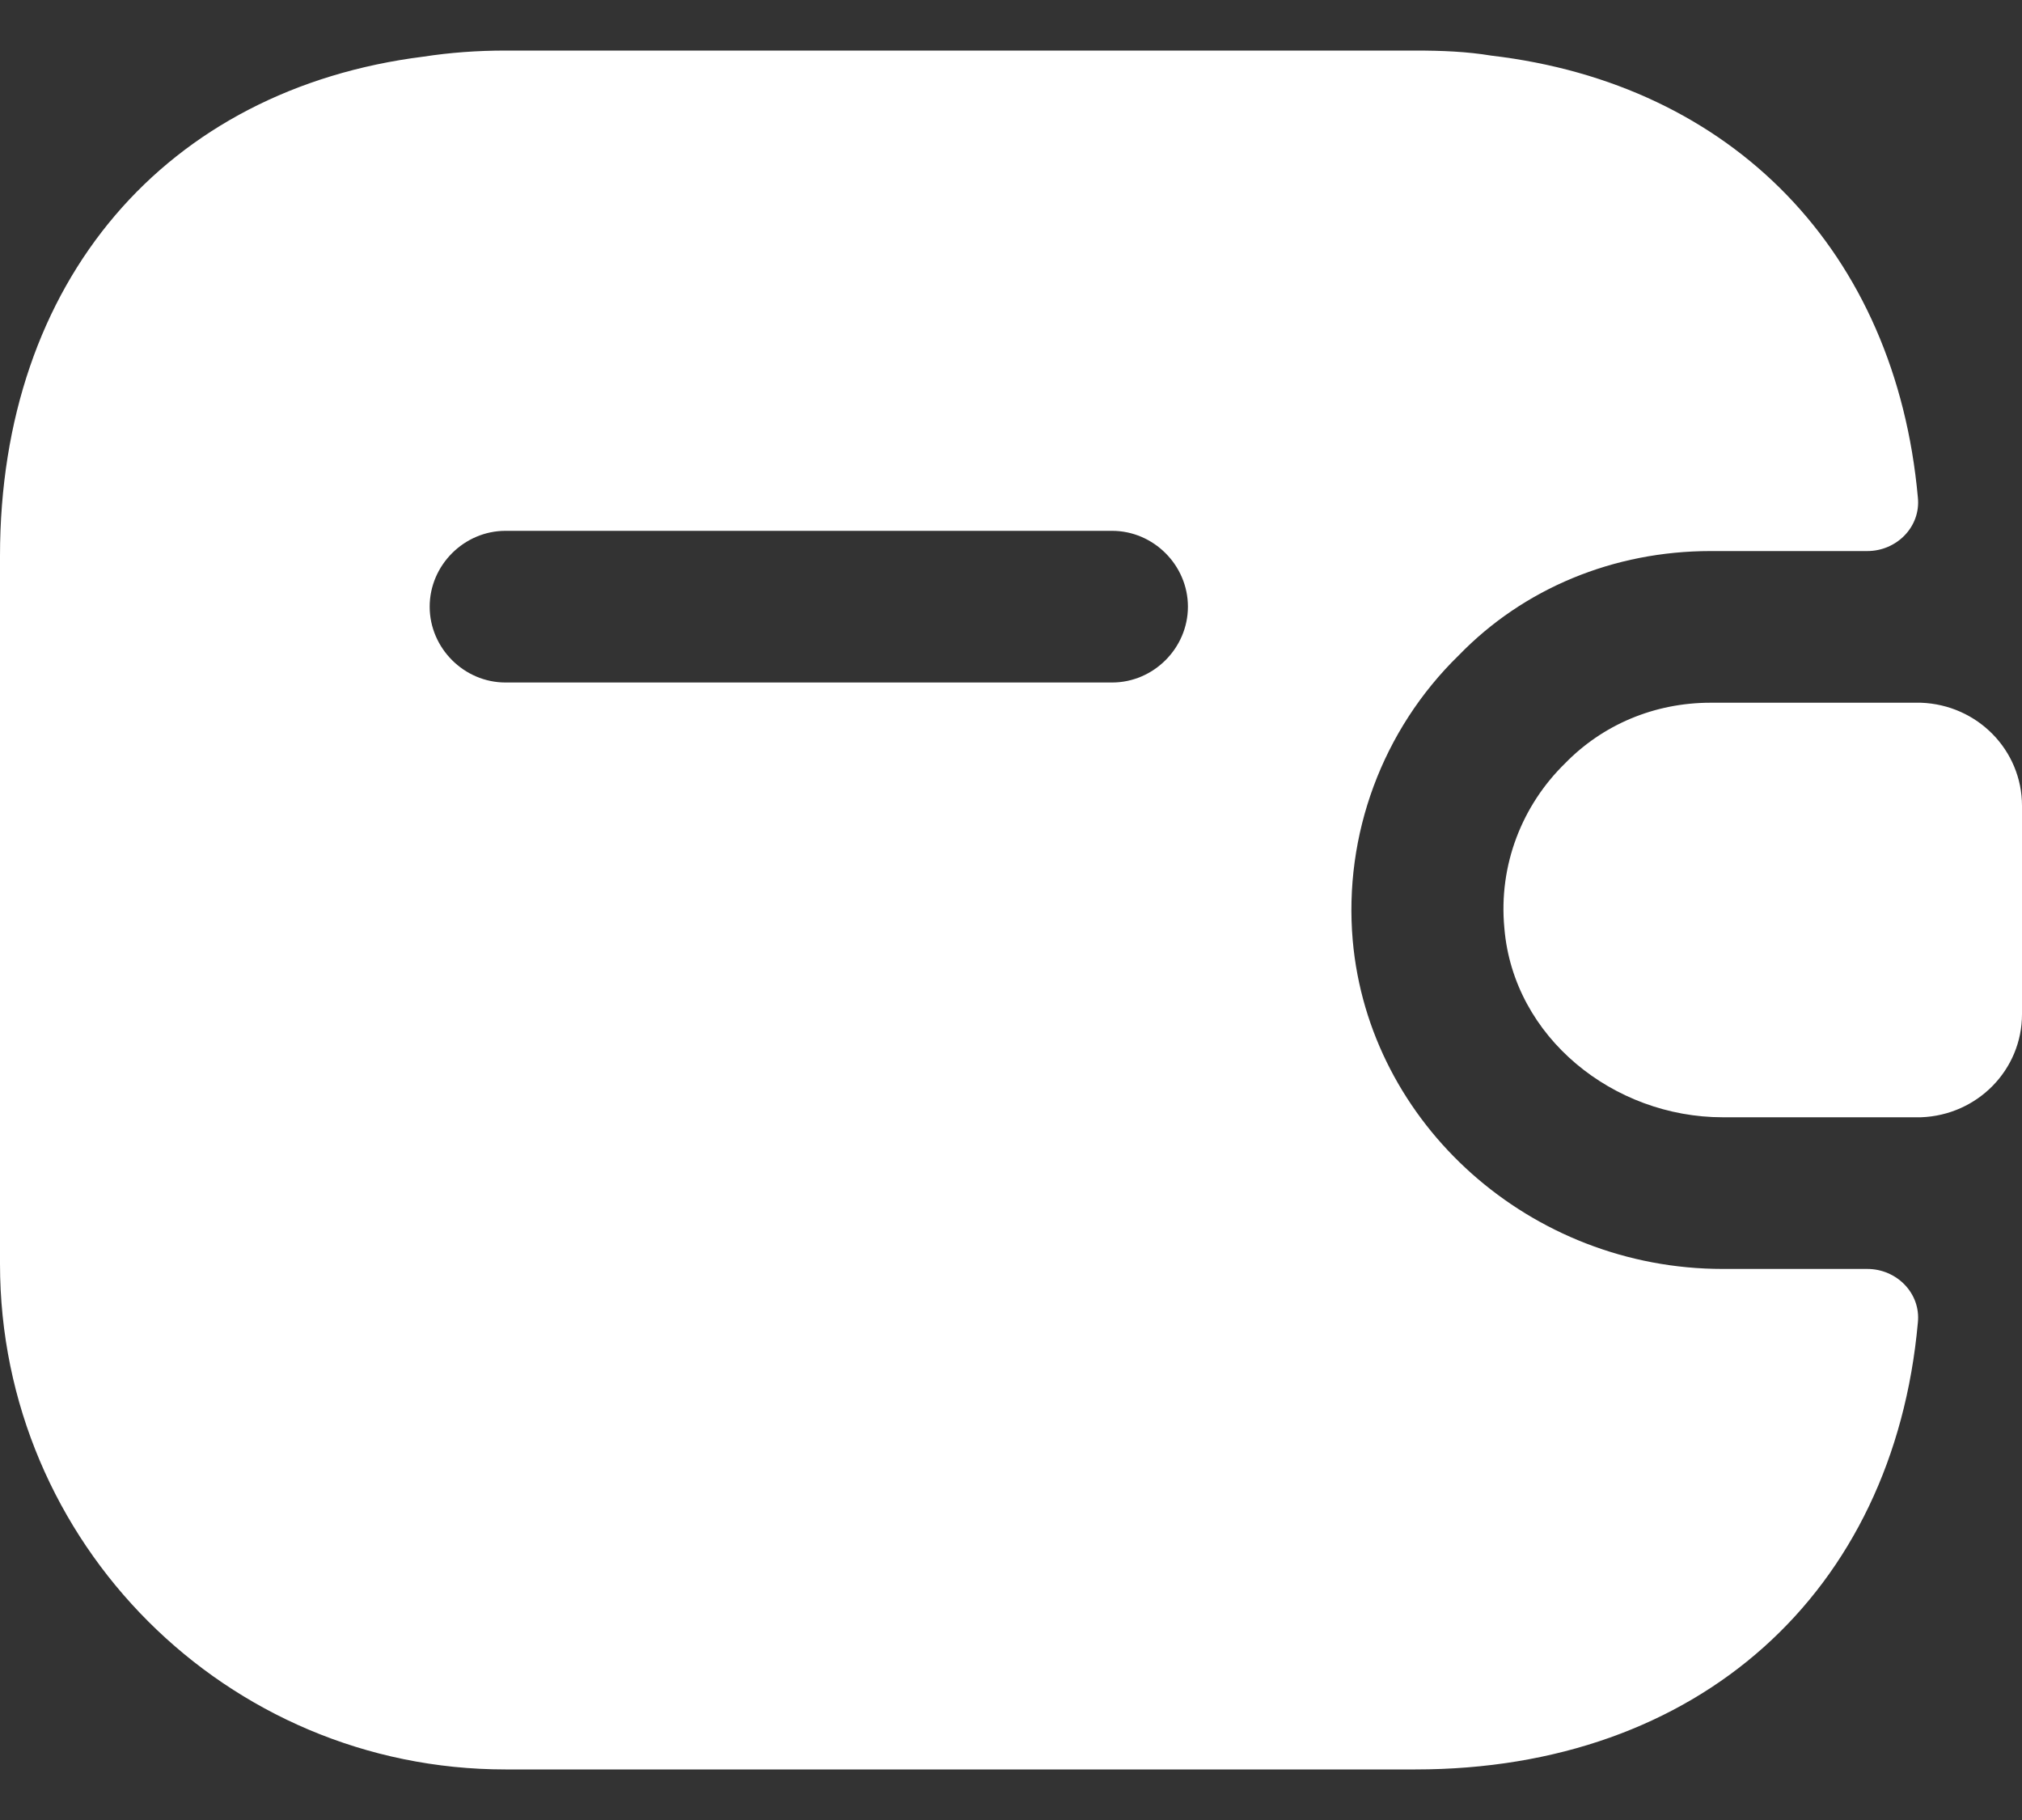 <?xml version="1.0" encoding="UTF-8"?> <svg xmlns="http://www.w3.org/2000/svg" width="20" height="18" viewBox="0 0 20 18" fill="none"><rect x="0" y="0" width="20" height="18" fill="#333333" stroke="none"/> <path d="M20 7.97V10.03C20 10.58 19.56 11.03 19 11.05H17.04C15.96 11.05 14.97 10.26 14.88 9.18C14.82 8.55 15.06 7.96 15.48 7.55C15.85 7.17 16.36 6.95 16.92 6.95H19C19.56 6.97 20 7.42 20 7.97Z" fill="white"></path> <path d="M18.47 12.55H17.04C15.14 12.55 13.54 11.12 13.38 9.3C13.29 8.26 13.67 7.22 14.43 6.48C15.07 5.82 15.96 5.45 16.92 5.45H18.47C18.76 5.45 19 5.21 18.97 4.92C18.75 2.49 17.14 0.83 14.75 0.55C14.51 0.51 14.26 0.5 14 0.5H5C4.72 0.5 4.45 0.52 4.19 0.56C1.64 0.88 0 2.78 0 5.5V12.5C0 15.26 2.24 17.5 5 17.5H14C16.8 17.5 18.73 15.75 18.97 13.08C19 12.79 18.76 12.55 18.47 12.55ZM11 6.75H5C4.59 6.75 4.25 6.41 4.25 6C4.25 5.59 4.59 5.25 5 5.25H11C11.41 5.25 11.75 5.59 11.75 6C11.75 6.41 11.41 6.75 11 6.75Z" fill="white"></path> </svg> 